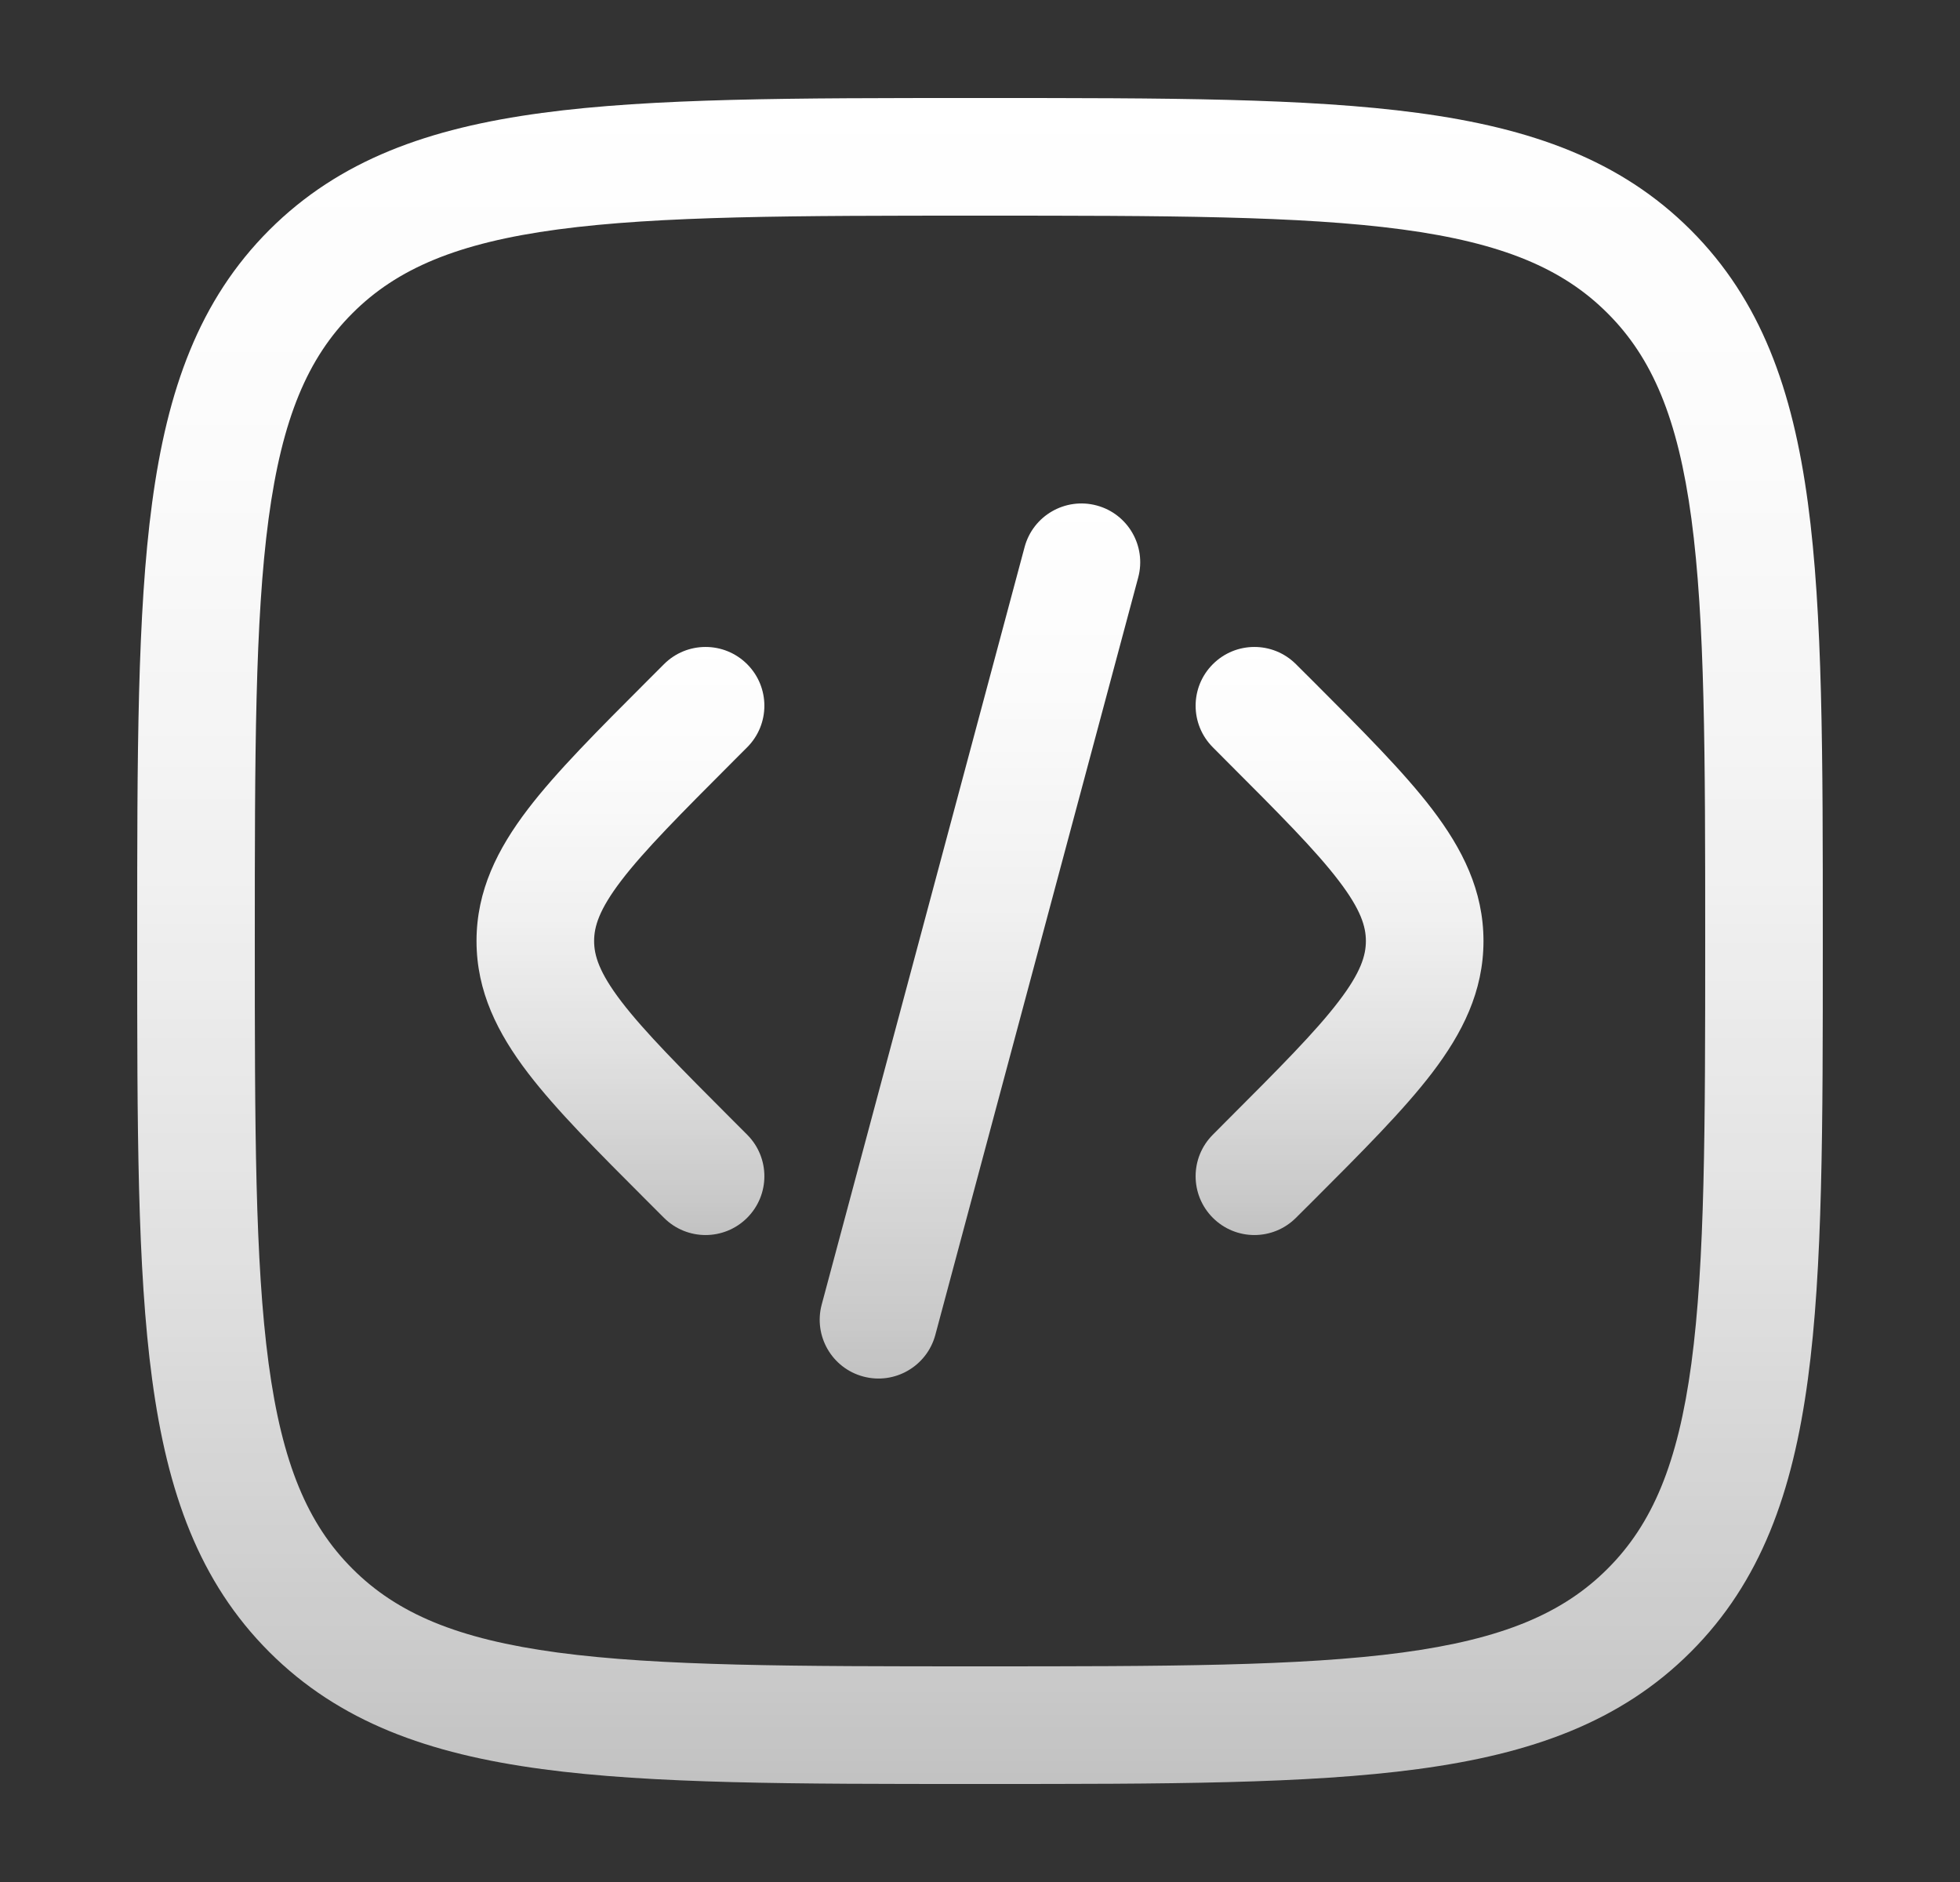 <svg xmlns="http://www.w3.org/2000/svg" fill="none" viewBox="0 0 25 24" height="24" width="25">
<rect x="0" y="0" width="25" height="24" fill="#333333" stroke="none"/>
<path fill="url(#paint0_linear_38_428)" d="M14.518 7.364C14.625 6.964 14.388 6.553 13.988 6.446C13.588 6.339 13.176 6.576 13.069 6.976L10.481 16.636C10.374 17.036 10.611 17.447 11.011 17.554C11.411 17.661 11.822 17.424 11.93 17.024L14.518 7.364Z"></path>
<path fill="url(#paint1_linear_38_428)" d="M16.53 8.47C16.237 8.177 15.763 8.177 15.47 8.47C15.177 8.763 15.177 9.237 15.47 9.53L15.641 9.702C16.323 10.384 16.78 10.843 17.075 11.23C17.358 11.6 17.422 11.816 17.422 12C17.422 12.184 17.358 12.4 17.075 12.77C16.78 13.157 16.323 13.616 15.641 14.298L15.47 14.47C15.177 14.763 15.177 15.237 15.47 15.53C15.763 15.823 16.237 15.823 16.53 15.53L16.739 15.322C17.374 14.687 17.904 14.157 18.268 13.68C18.652 13.176 18.922 12.644 18.922 12C18.922 11.356 18.652 10.824 18.268 10.32C17.904 9.843 17.374 9.313 16.739 8.678L16.53 8.47Z"></path>
<path fill="url(#paint2_linear_38_428)" d="M8.469 8.47C8.762 8.177 9.237 8.177 9.53 8.47C9.823 8.763 9.823 9.237 9.53 9.53L9.358 9.702C8.677 10.384 8.22 10.843 7.924 11.23C7.642 11.6 7.578 11.816 7.578 12C7.578 12.184 7.642 12.4 7.924 12.77C8.22 13.157 8.677 13.616 9.358 14.298L9.53 14.47C9.823 14.763 9.823 15.237 9.53 15.53C9.237 15.823 8.762 15.823 8.469 15.53L8.261 15.322C7.626 14.687 7.096 14.157 6.732 13.68C6.348 13.176 6.078 12.644 6.078 12C6.078 11.356 6.348 10.824 6.732 10.32C7.096 9.843 7.626 9.313 8.261 8.678L8.469 8.47Z"></path>
<path fill="url(#paint3_linear_38_428)" d="M12.443 1.25C10.134 1.25 8.325 1.25 6.914 1.44C5.469 1.634 4.329 2.039 3.434 2.934C2.539 3.829 2.134 4.969 1.94 6.414C1.75 7.825 1.75 9.634 1.75 11.943V12.057C1.75 14.366 1.75 16.175 1.94 17.586C2.134 19.031 2.539 20.171 3.434 21.066C4.329 21.961 5.469 22.366 6.914 22.56C8.325 22.75 10.134 22.75 12.443 22.75H12.557C14.866 22.75 16.675 22.75 18.086 22.56C19.531 22.366 20.671 21.961 21.566 21.066C22.461 20.171 22.866 19.031 23.06 17.586C23.25 16.175 23.25 14.366 23.25 12.057V11.943C23.25 9.634 23.25 7.825 23.06 6.414C22.866 4.969 22.461 3.829 21.566 2.934C20.671 2.039 19.531 1.634 18.086 1.44C16.675 1.25 14.866 1.25 12.557 1.25H12.443ZM4.495 3.995C5.064 3.425 5.835 3.098 7.114 2.926C8.414 2.752 10.122 2.75 12.5 2.75C14.878 2.75 16.586 2.752 17.886 2.926C19.165 3.098 19.936 3.425 20.505 3.995C21.075 4.564 21.402 5.335 21.574 6.614C21.748 7.914 21.75 9.622 21.75 12C21.75 14.378 21.748 16.086 21.574 17.386C21.402 18.665 21.075 19.436 20.505 20.005C19.936 20.575 19.165 20.902 17.886 21.074C16.586 21.248 14.878 21.25 12.5 21.25C10.122 21.25 8.414 21.248 7.114 21.074C5.835 20.902 5.064 20.575 4.495 20.005C3.925 19.436 3.598 18.665 3.426 17.386C3.252 16.086 3.25 14.378 3.25 12C3.25 9.622 3.252 7.914 3.426 6.614C3.598 5.335 3.925 4.564 4.495 3.995Z" clip-rule="evenodd" fill-rule="evenodd"></path>
<defs>
<linearGradient gradientUnits="userSpaceOnUse" y2="17.58" x2="12.499" y1="6.42" x1="12.499" id="paint0_linear_38_428">
<stop stop-color="white"></stop>
<stop stop-opacity="0.98" stop-color="white" offset="0.22"></stop>
<stop stop-opacity="0.93" stop-color="white" offset="0.46"></stop>
<stop stop-opacity="0.85" stop-color="white" offset="0.69"></stop>
<stop stop-opacity="0.74" stop-color="white" offset="0.93"></stop>
<stop stop-opacity="0.7" stop-color="white" offset="1"></stop>
</linearGradient>
<linearGradient gradientUnits="userSpaceOnUse" y2="15.75" x2="17.086" y1="8.25" x1="17.086" id="paint1_linear_38_428">
<stop stop-color="white"></stop>
<stop stop-opacity="0.98" stop-color="white" offset="0.22"></stop>
<stop stop-opacity="0.93" stop-color="white" offset="0.46"></stop>
<stop stop-opacity="0.85" stop-color="white" offset="0.69"></stop>
<stop stop-opacity="0.74" stop-color="white" offset="0.93"></stop>
<stop stop-opacity="0.7" stop-color="white" offset="1"></stop>
</linearGradient>
<linearGradient gradientUnits="userSpaceOnUse" y2="15.75" x2="7.914" y1="8.25" x1="7.914" id="paint2_linear_38_428">
<stop stop-color="white"></stop>
<stop stop-opacity="0.98" stop-color="white" offset="0.22"></stop>
<stop stop-opacity="0.93" stop-color="white" offset="0.46"></stop>
<stop stop-opacity="0.85" stop-color="white" offset="0.69"></stop>
<stop stop-opacity="0.74" stop-color="white" offset="0.93"></stop>
<stop stop-opacity="0.7" stop-color="white" offset="1"></stop>
</linearGradient>
<linearGradient gradientUnits="userSpaceOnUse" y2="22.751" x2="12.5" y1="1.25" x1="12.5" id="paint3_linear_38_428">
<stop stop-color="white"></stop>
<stop stop-opacity="0.98" stop-color="white" offset="0.22"></stop>
<stop stop-opacity="0.93" stop-color="white" offset="0.46"></stop>
<stop stop-opacity="0.85" stop-color="white" offset="0.69"></stop>
<stop stop-opacity="0.74" stop-color="white" offset="0.93"></stop>
<stop stop-opacity="0.7" stop-color="white" offset="1"></stop>
</linearGradient>
</defs>
</svg>
